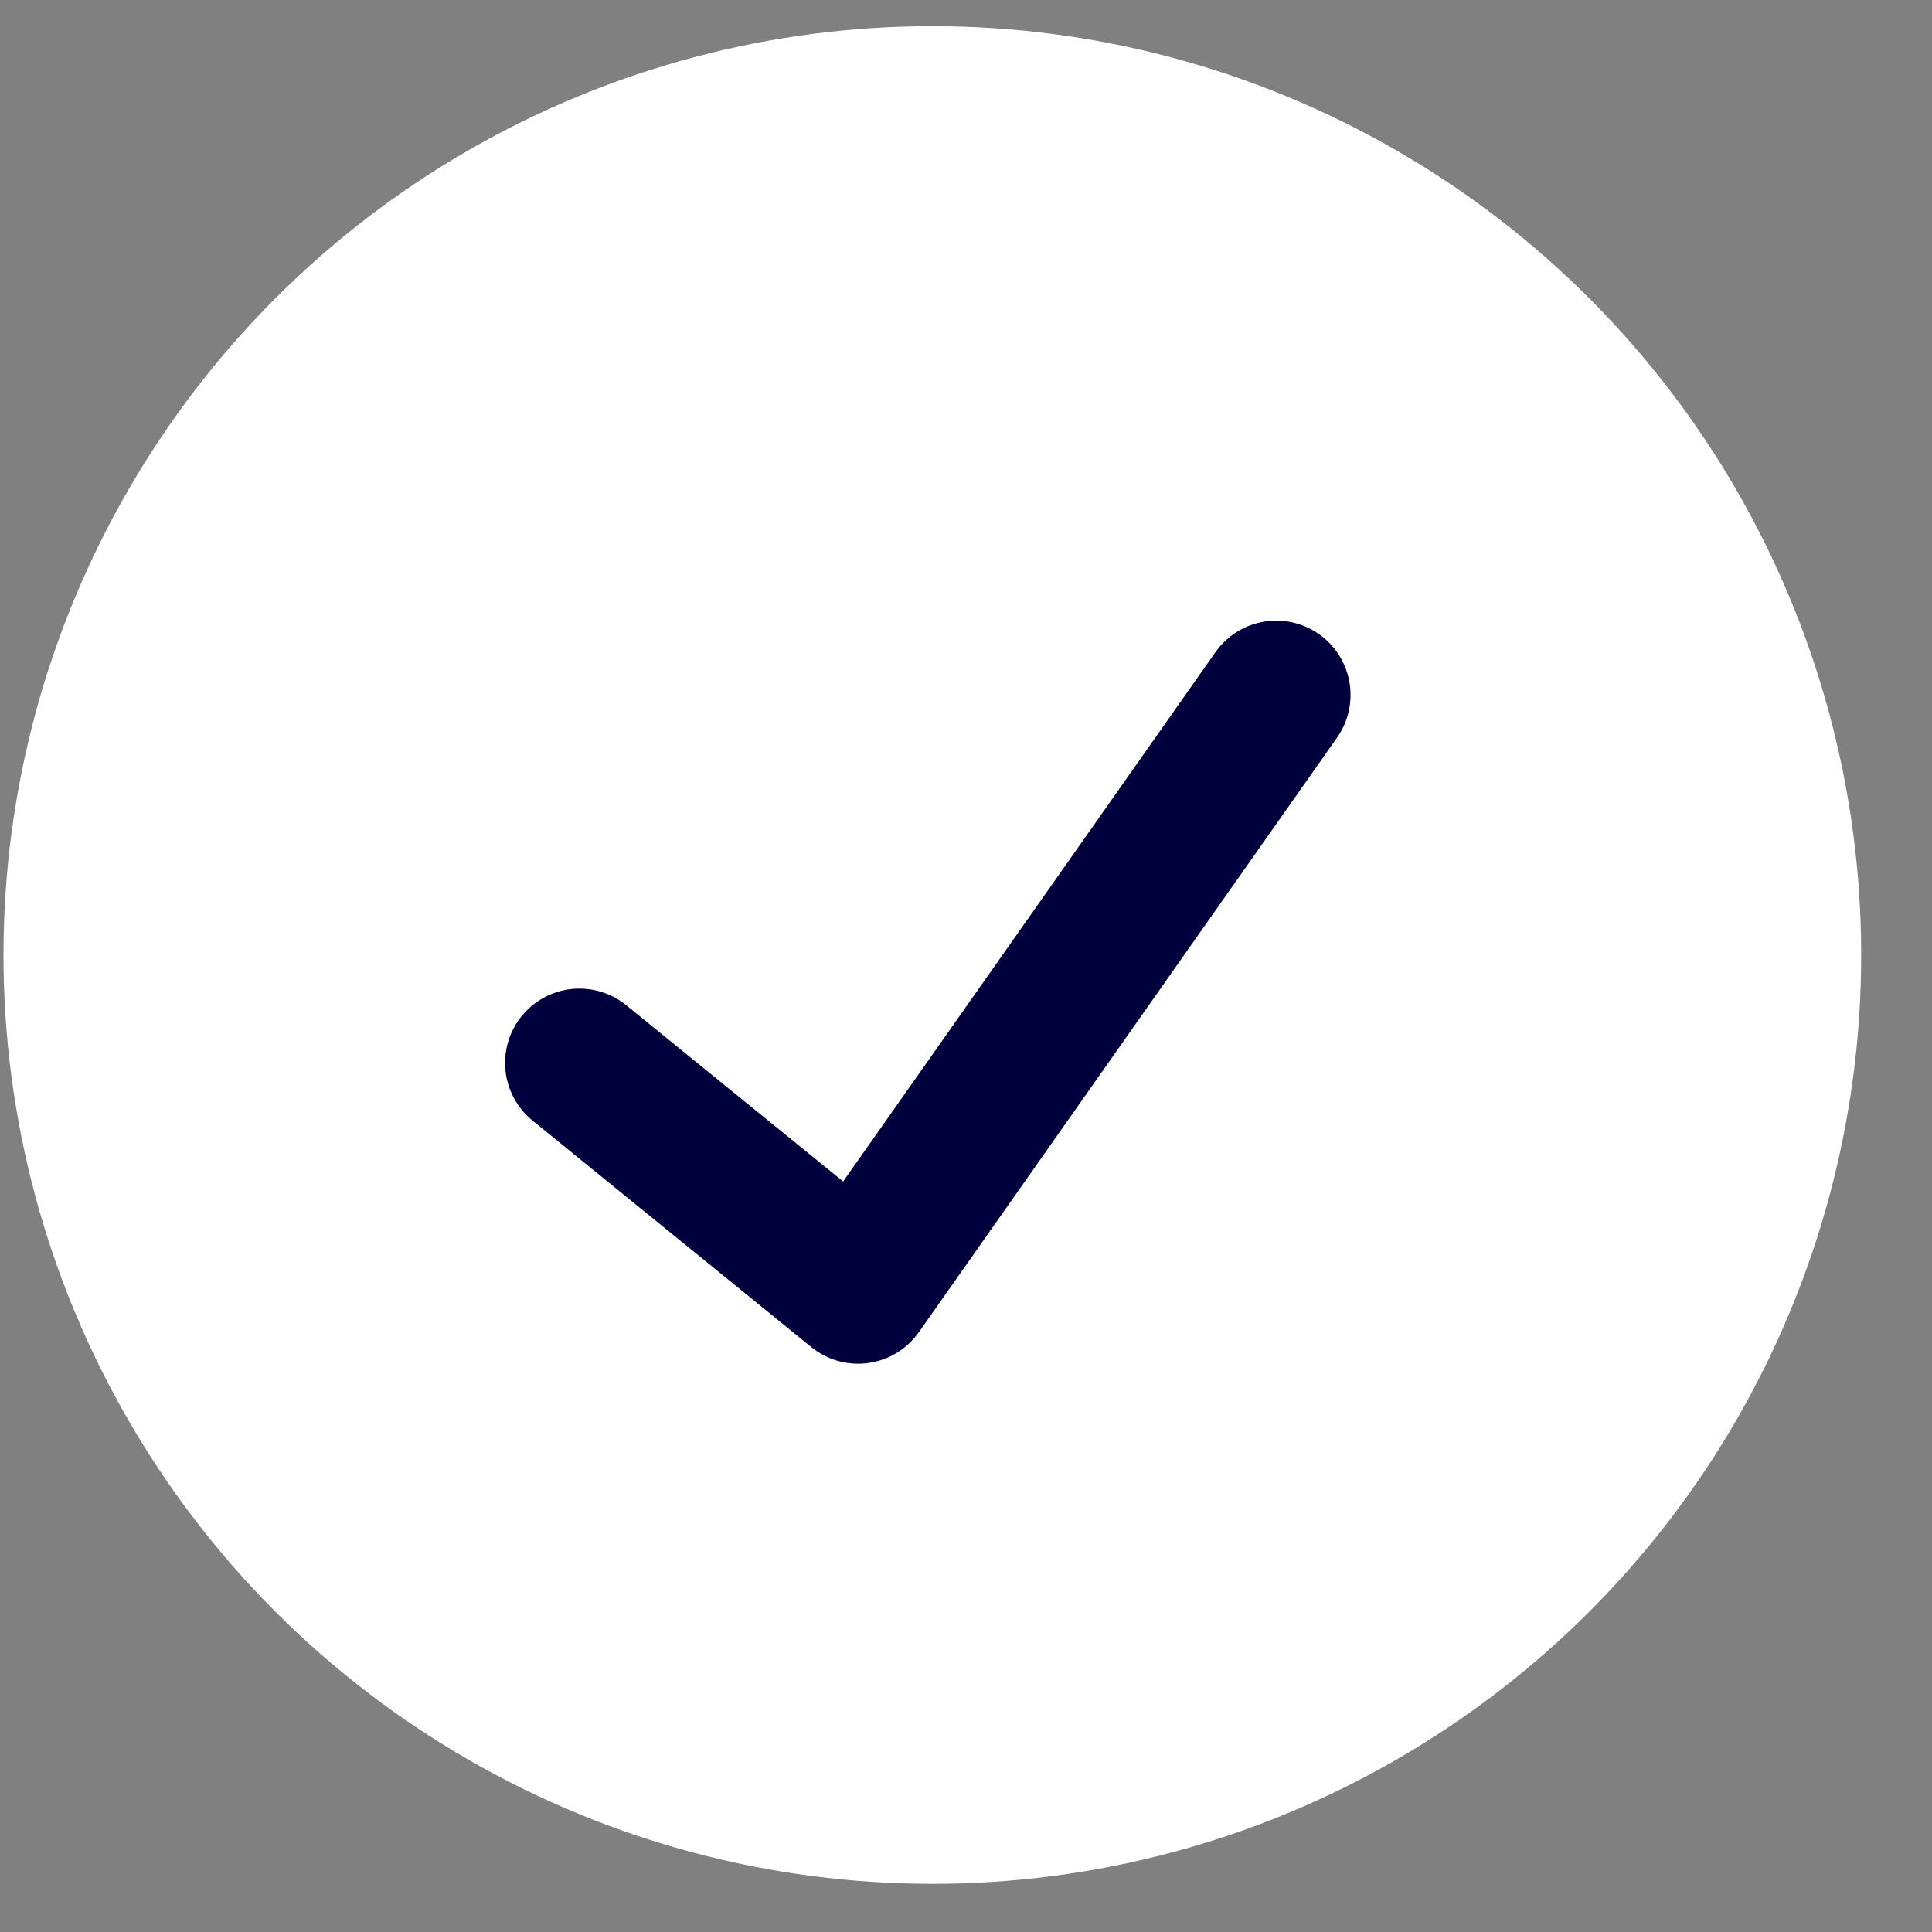 <svg width="26" height="26" viewBox="0 0 26 26" fill="none" xmlns="http://www.w3.org/2000/svg">
<rect x="0" y="0" width="26" height="26" fill="#808080" stroke="none"/>
<g clip-path="url(#clip0_2224_151265)">
<circle cx="12.547" cy="12.852" r="12.5" fill="white"/>
<path d="M7.797 14.304L11.548 17.352L17.175 9.352" stroke="#00003D" stroke-width="2" stroke-linecap="round" stroke-linejoin="round"/>
</g>
<defs>
<clipPath id="clip0_2224_151265">
<rect width="25" height="25" fill="white" transform="translate(0.047 0.352)"/>
</clipPath>
</defs>
</svg>
